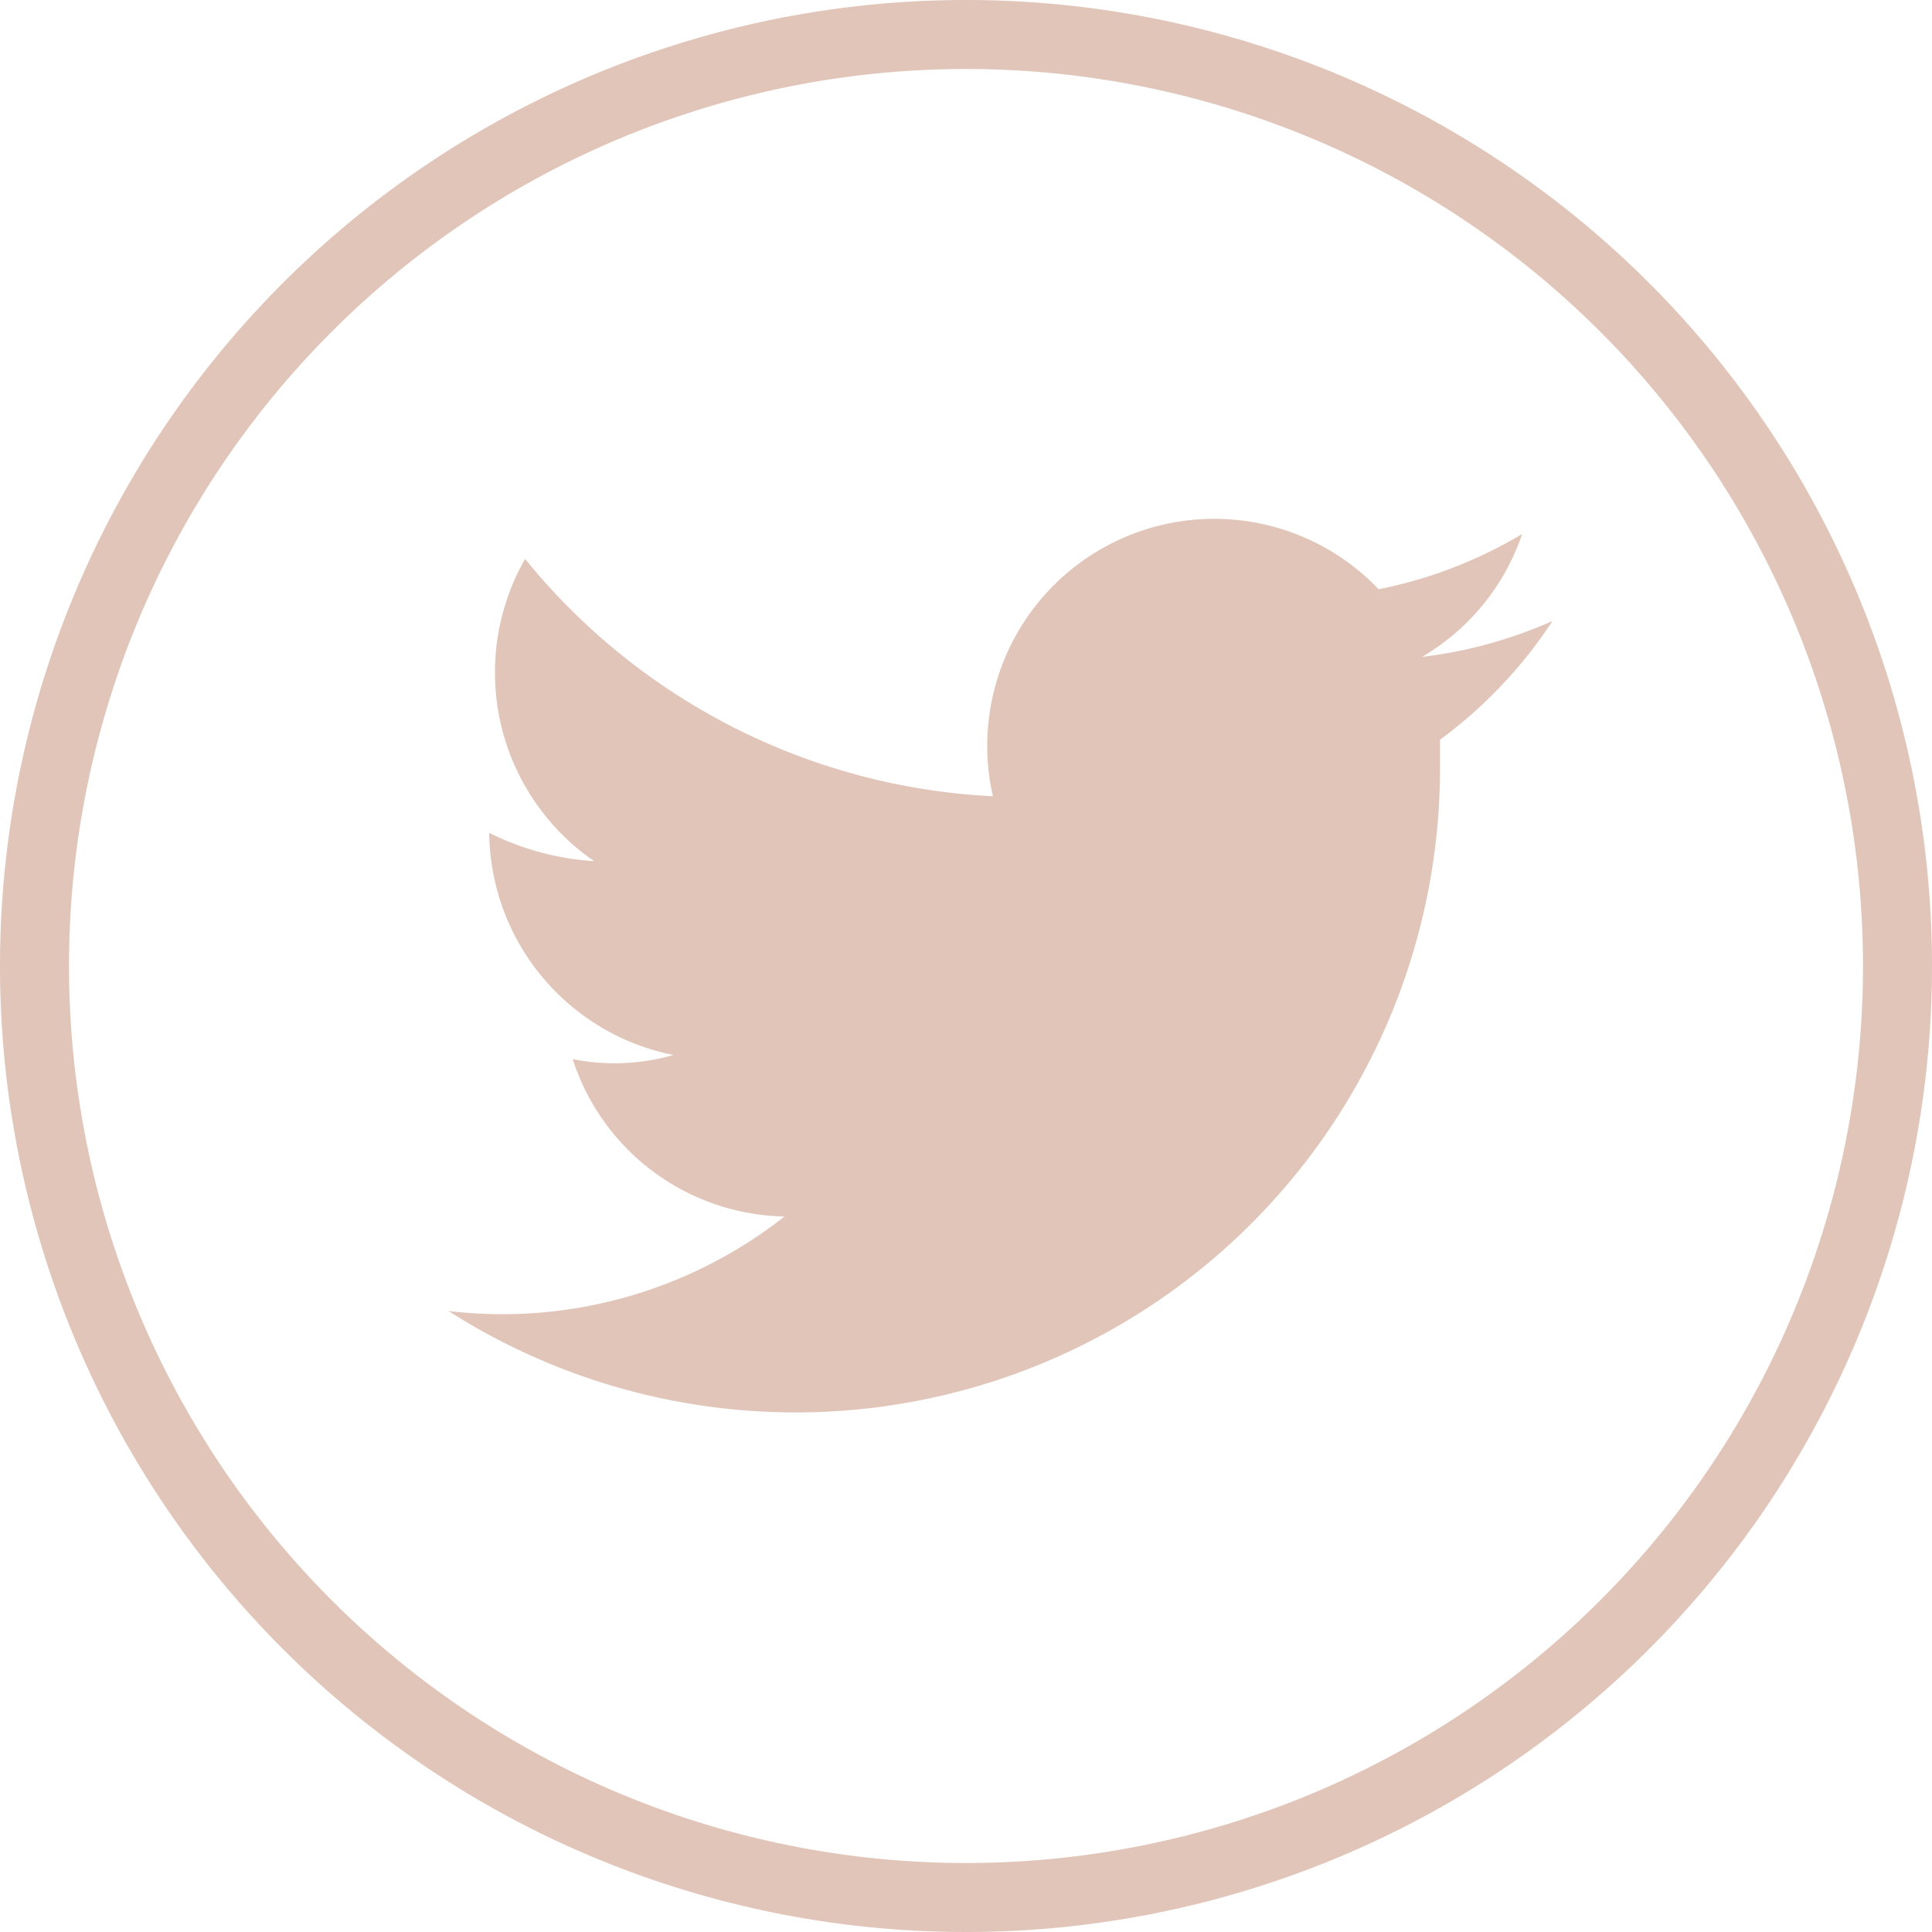 <svg xmlns="http://www.w3.org/2000/svg" viewBox="0 0 28 28"><defs><style>.cls-1{fill:#e1c5b9;}</style></defs><title>hu-icn-some-twitter</title><g id="Layer_2" data-name="Layer 2"><g id="Layer_1-2" data-name="Layer 1"><g id="_1282-twitter_2x.png" data-name="1282-twitter@2x.png"><path class="cls-1" d="M22.06,7.74a6.57,6.57,0,0,1-2.08.8,3.29,3.29,0,0,0-5.59,3A9.32,9.32,0,0,1,7.61,8.1a3.32,3.32,0,0,0,1,4.38,3.94,3.94,0,0,1-1.52-.41v0a3.32,3.32,0,0,0,2.67,3.22,3.16,3.16,0,0,1-.85.12,3.2,3.2,0,0,1-.61-.06,3.29,3.29,0,0,0,3.07,2.28A6.61,6.61,0,0,1,6.5,19a9.34,9.34,0,0,0,14.37-7.86c0-.14,0-.28,0-.42A6.67,6.67,0,0,0,22.5,9a6.57,6.57,0,0,1-1.89.52A3.29,3.29,0,0,0,22.06,7.74ZM14,0A14,14,0,1,0,28,14,14,14,0,0,0,14,0Zm0,27A13,13,0,1,1,27,14,13,13,0,0,1,14,27Z"/></g></g></g></svg>